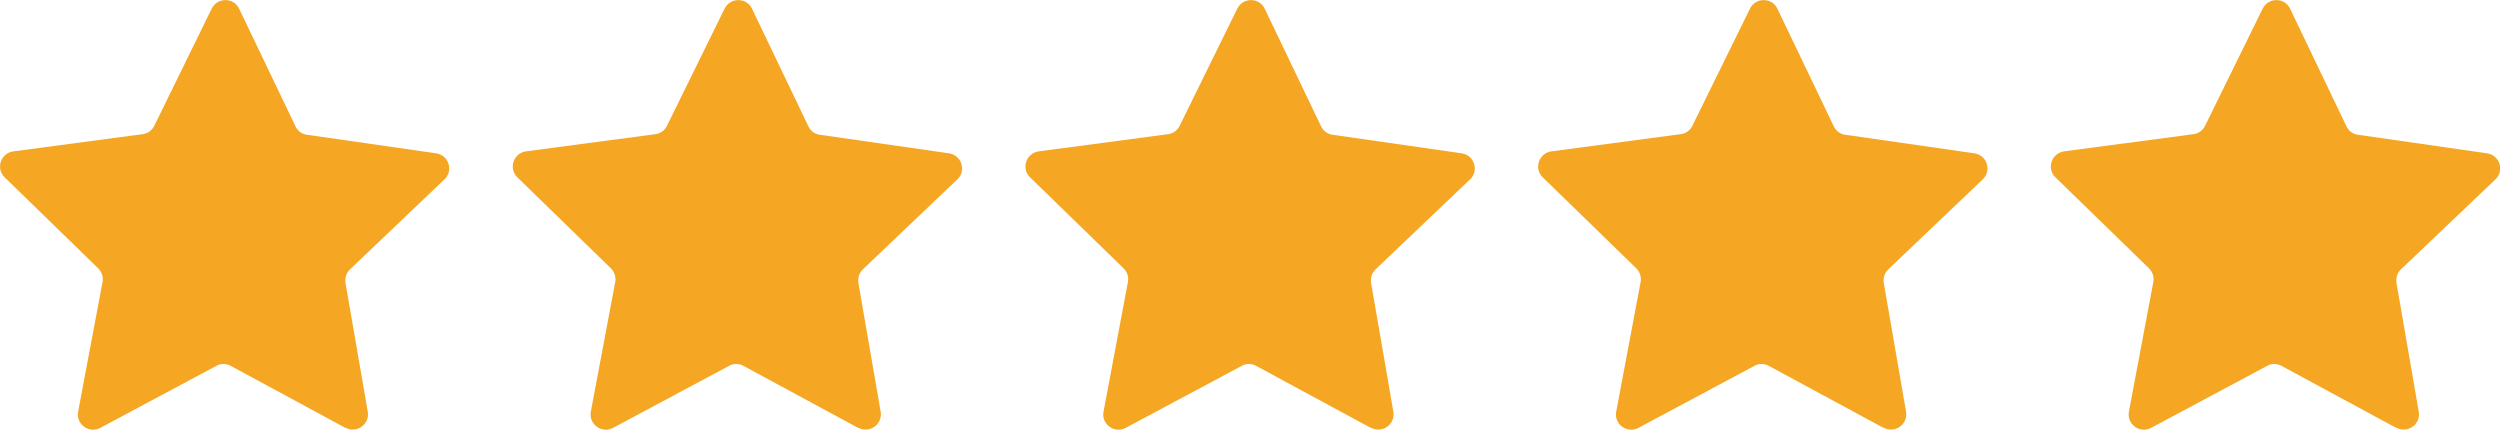 <?xml version="1.0" encoding="UTF-8"?><svg id="l" xmlns="http://www.w3.org/2000/svg" viewBox="0 0 128 22"><path id="m" d="M17.69,21.91l-5.88-3.18c-.23-.12-.5-.13-.73,0l-5.95,3.18c-.57.3-1.25-.19-1.13-.83l1.25-6.64c.05-.26-.04-.52-.22-.7L.24,9.08c-.47-.45-.2-1.24.44-1.33l6.62-.88c.26-.03.48-.19.6-.43L10.84.44c.29-.58,1.12-.58,1.4,0l2.89,6.03c.11.23.33.4.59.43l6.61.95c.64.09.9.89.43,1.33l-4.84,4.61c-.19.18-.27.44-.23.7l1.14,6.59c.11.64-.57,1.13-1.14.82Z" fill="#f5a623" fill-rule="evenodd"/><path id="n" d="M43.94,21.91l-5.88-3.18c-.23-.12-.5-.13-.73,0l-5.95,3.18c-.57.3-1.25-.19-1.13-.83l1.25-6.64c.05-.26-.04-.52-.22-.7l-4.79-4.66c-.47-.45-.2-1.24.44-1.33l6.62-.88c.26-.03.48-.19.6-.43l2.95-6c.29-.58,1.12-.58,1.4,0l2.89,6.03c.11.23.33.4.59.43l6.61.95c.64.09.9.89.43,1.33l-4.84,4.61c-.19.18-.27.44-.23.7l1.14,6.59c.11.64-.57,1.13-1.14.82Z" fill="#f5a623" fill-rule="evenodd"/><path id="o" d="M70.19,21.91l-5.88-3.18c-.23-.12-.5-.13-.73,0l-5.95,3.18c-.57.3-1.25-.19-1.13-.83l1.25-6.64c.05-.26-.04-.52-.22-.7l-4.79-4.66c-.47-.45-.2-1.24.44-1.33l6.62-.88c.26-.03.48-.19.6-.43l2.95-6c.29-.58,1.12-.58,1.4,0l2.89,6.03c.11.23.33.4.59.43l6.61.95c.64.09.9.89.43,1.33l-4.84,4.61c-.19.18-.27.44-.23.7l1.14,6.59c.11.64-.57,1.13-1.14.82Z" fill="#f5a623" fill-rule="evenodd"/><path id="p" d="M96.44,21.91l-5.88-3.18c-.23-.12-.5-.13-.73,0l-5.95,3.18c-.57.3-1.25-.19-1.13-.83l1.25-6.64c.05-.26-.04-.52-.22-.7l-4.79-4.66c-.47-.45-.2-1.24.44-1.33l6.62-.88c.26-.03.48-.19.6-.43l2.95-6c.29-.58,1.12-.58,1.4,0l2.89,6.03c.11.23.33.4.59.43l6.61.95c.64.09.9.89.43,1.33l-4.84,4.61c-.19.18-.27.44-.23.7l1.14,6.59c.11.64-.57,1.13-1.14.82Z" fill="#f5a623" fill-rule="evenodd"/><path id="q" d="M122.69,21.91l-5.88-3.18c-.23-.12-.5-.13-.73,0l-5.95,3.18c-.57.3-1.25-.19-1.13-.83l1.25-6.64c.05-.26-.04-.52-.22-.7l-4.79-4.66c-.47-.45-.2-1.24.44-1.33l6.62-.88c.26-.03.48-.19.6-.43l2.95-6c.29-.58,1.12-.58,1.4,0l2.89,6.03c.11.23.33.4.59.43l6.61.95c.64.09.9.89.43,1.33l-4.84,4.61c-.19.18-.27.44-.23.7l1.14,6.59c.11.64-.57,1.13-1.14.82Z" fill="#f5a623" fill-rule="evenodd"/></svg>